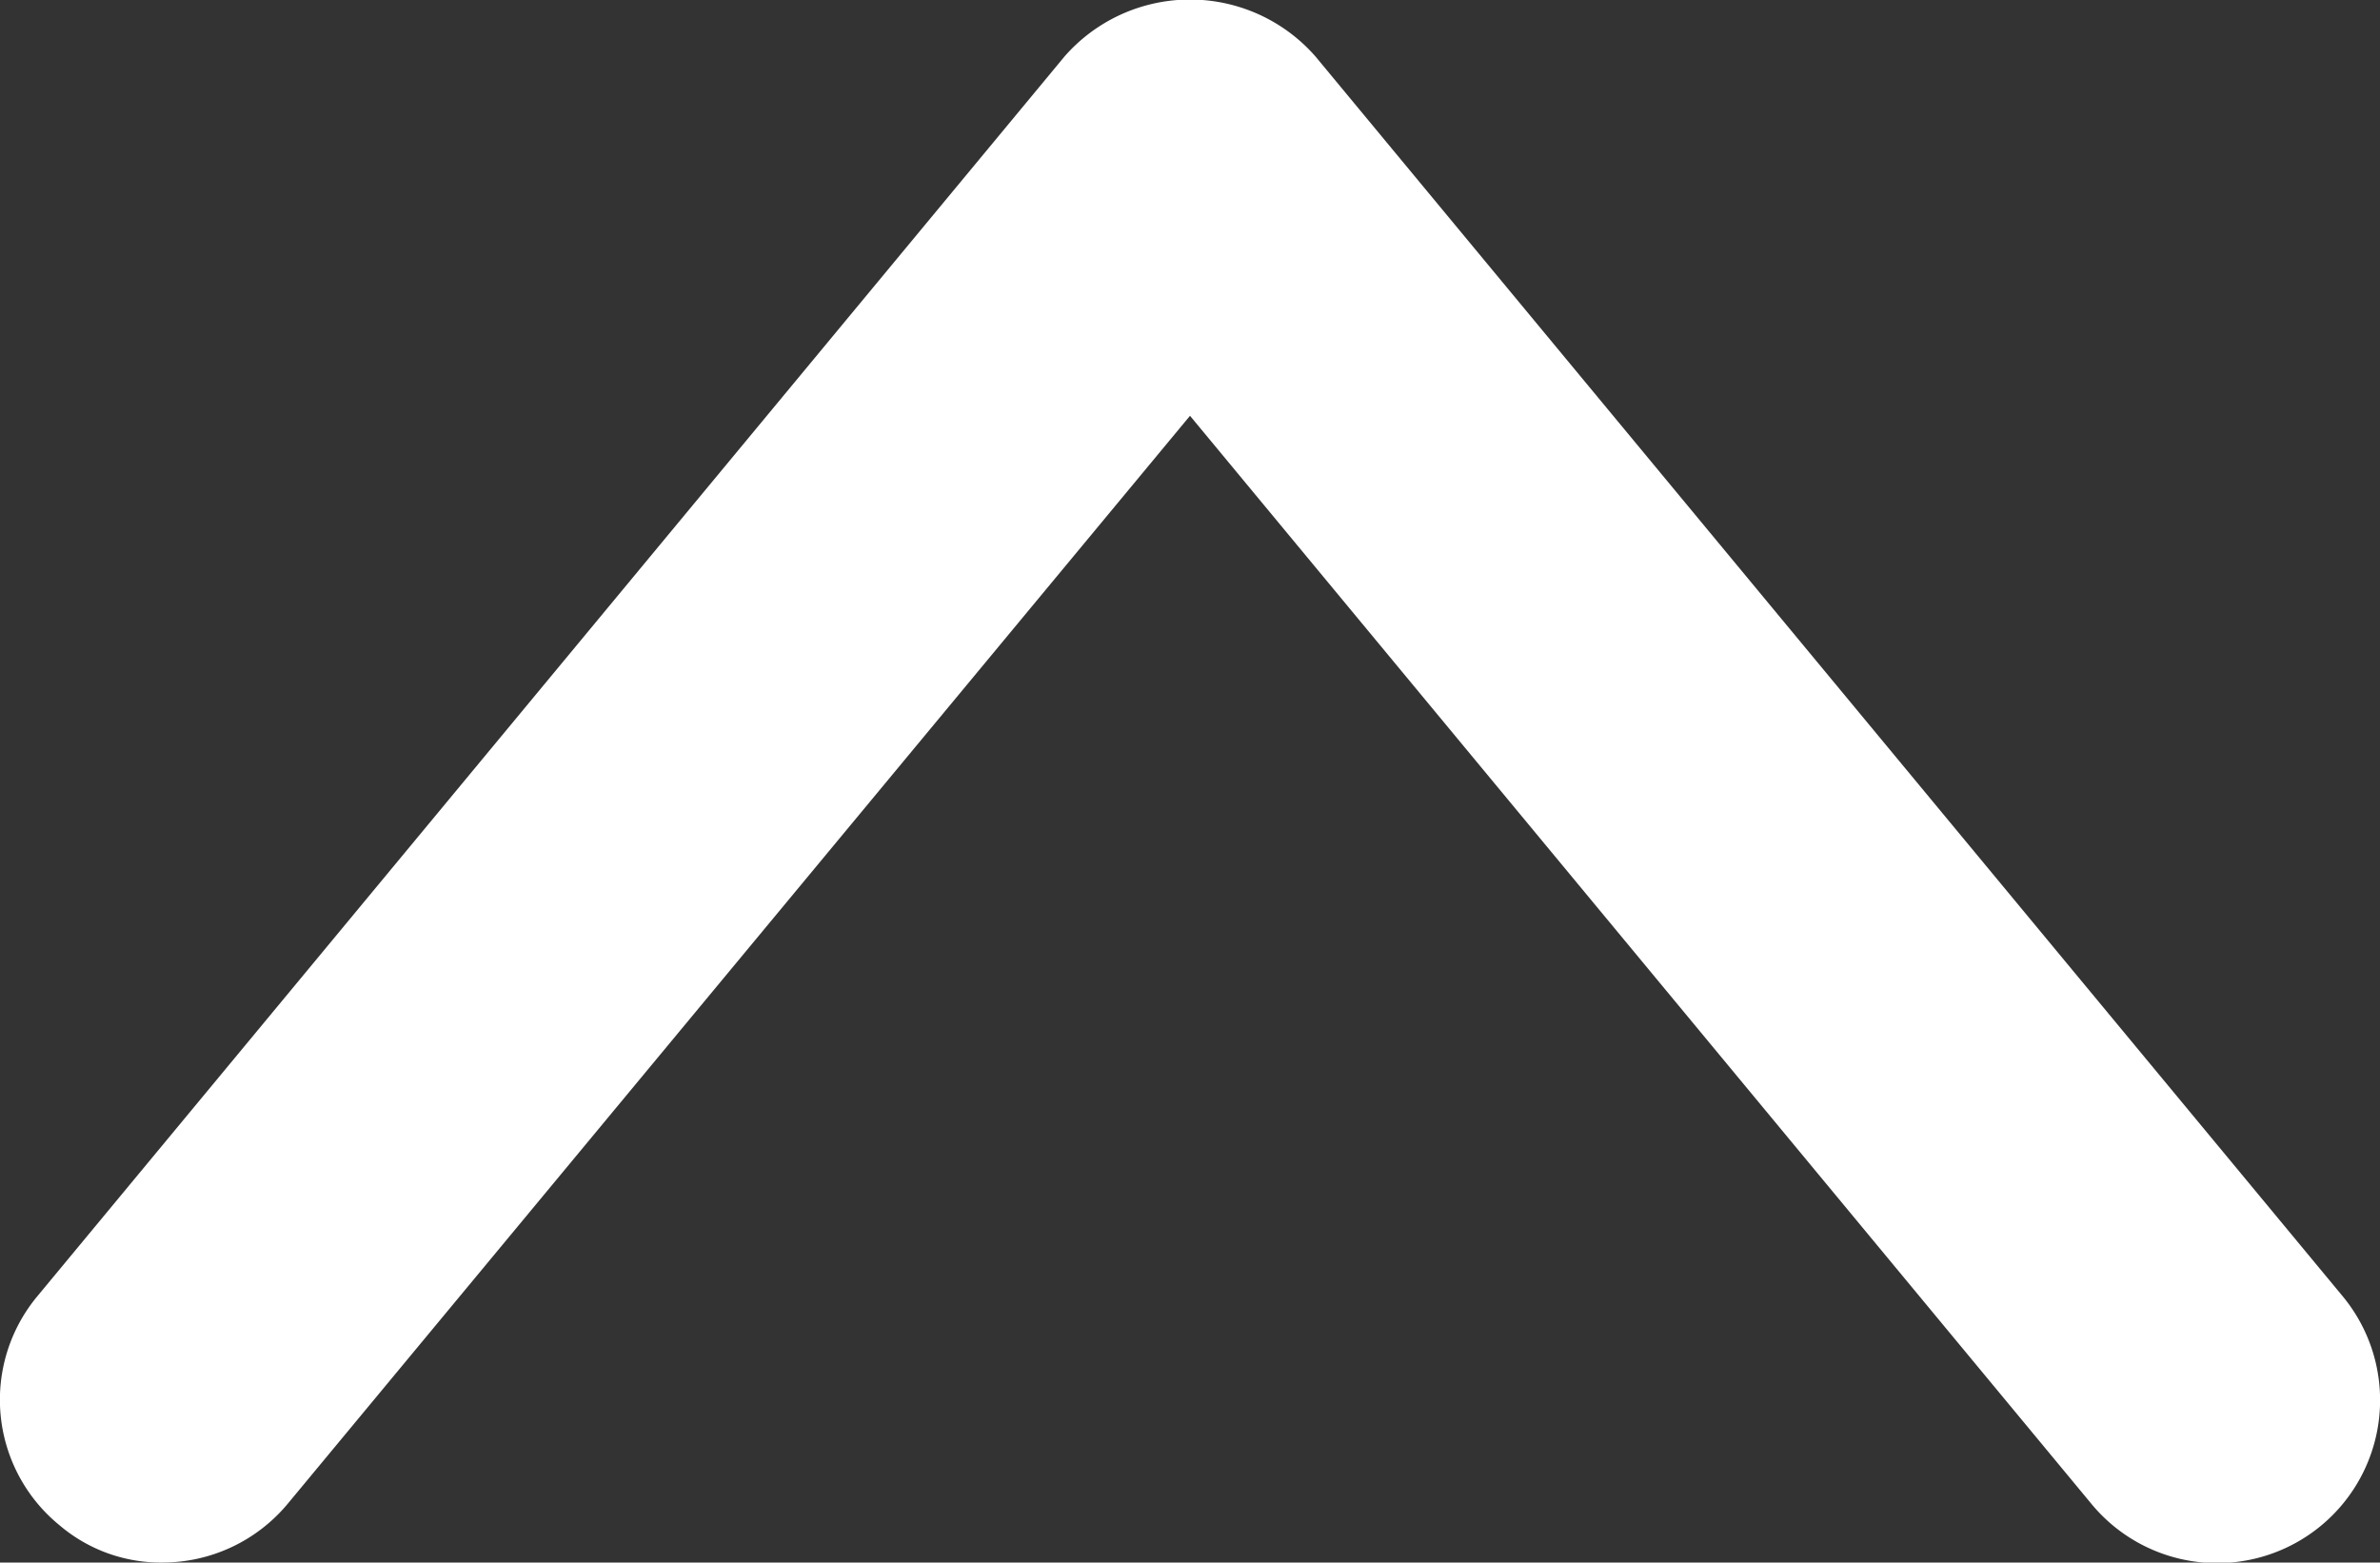 <svg xmlns="http://www.w3.org/2000/svg" viewBox="0 0 24.84 16.31" width="24.84" height="16.31"><rect x="0" y="0" width="24.84" height="16.31" fill="#333333" stroke="none"/><defs><style>.cls-1{fill:#fff;}</style></defs><title>arrowT02_white</title><g id="レイヤー_2" data-name="レイヤー 2"><g id="レイヤー_1-2" data-name="レイヤー 1"><path class="cls-1" d="M1.7,16.31a1.63,1.63,0,0,1-1.08-.39,1.69,1.69,0,0,1-.23-2.39L11.11.59a1.74,1.74,0,0,1,2.62,0L24.45,13.53a1.7,1.7,0,0,1-2.62,2.17L12.42,4.34,3,15.7A1.7,1.7,0,0,1,1.7,16.31Z"/></g></g></svg>